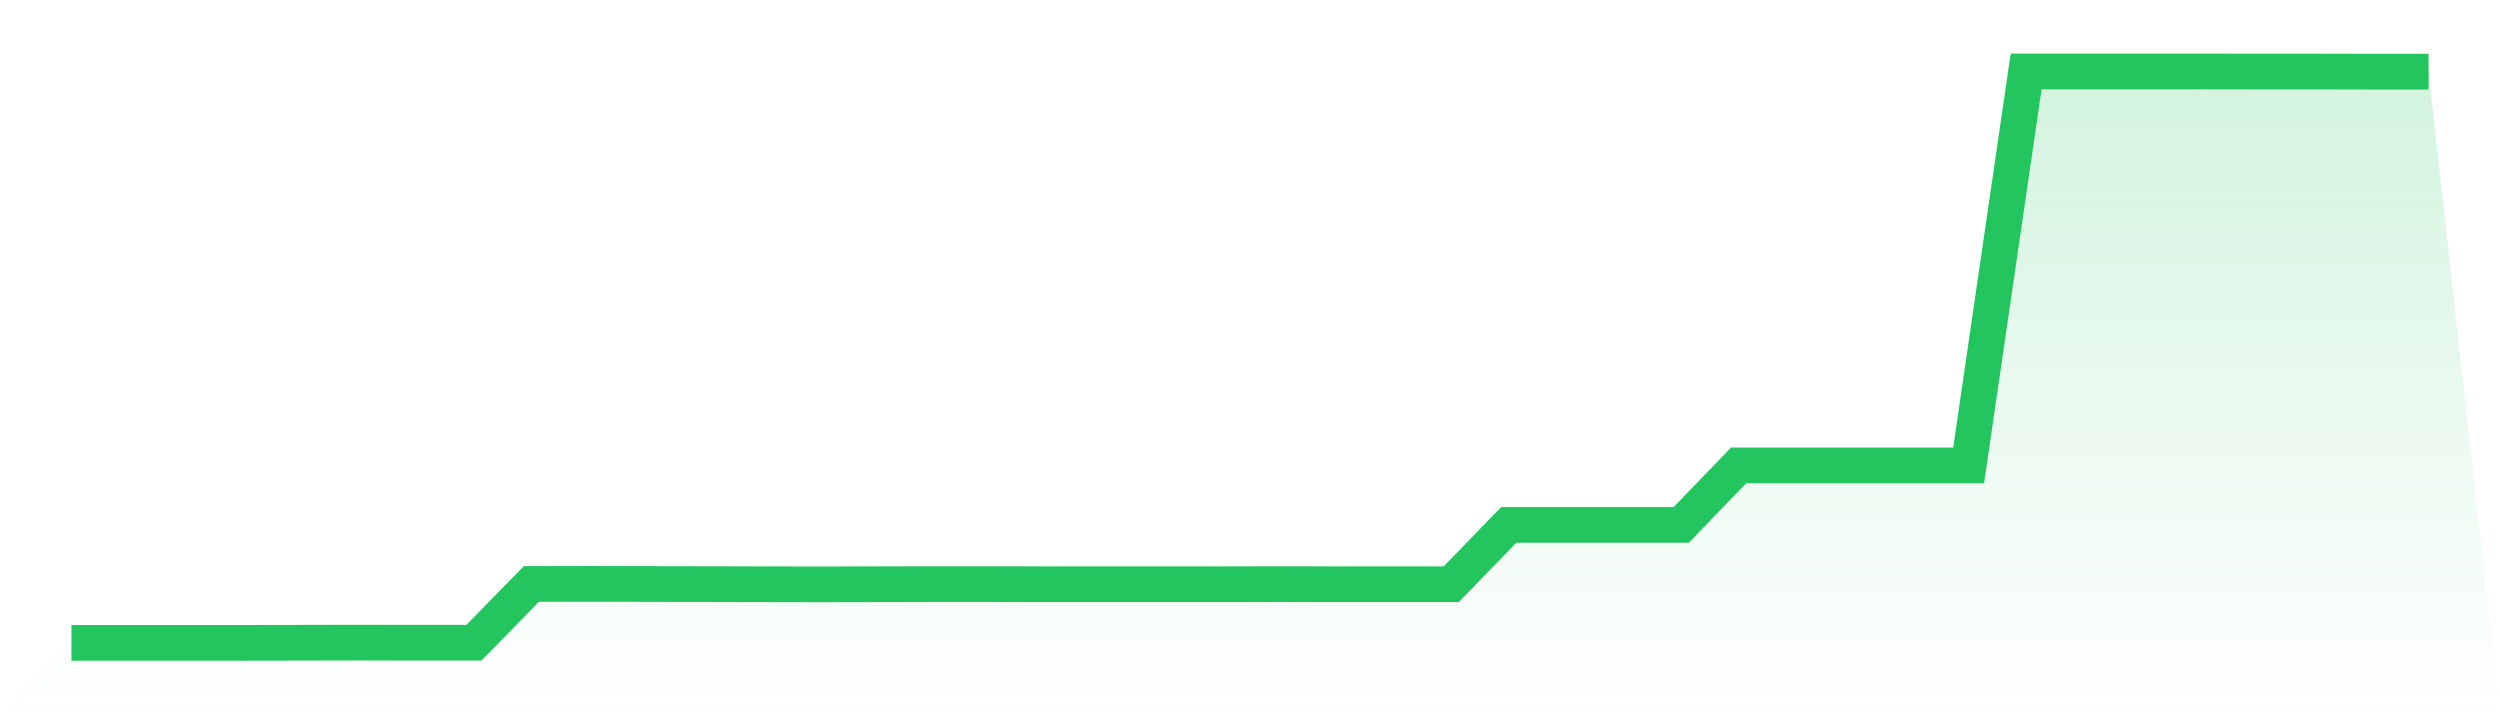<svg viewBox="0 0 140 40" xmlns="http://www.w3.org/2000/svg">
<defs>
<linearGradient id="gradient" x1="0" x2="0" y1="0" y2="1">
<stop offset="0%" stop-color="#22c55e" stop-opacity="0.2"/>
<stop offset="100%" stop-color="#22c55e" stop-opacity="0"/>
</linearGradient>
</defs>
<path d="M4,36 L4,36 L7.22,36 L10.439,36 L13.659,36 L16.878,35.994 L20.098,35.987 L23.317,35.994 L26.537,35.994 L29.756,32.704 L32.976,32.697 L36.195,32.704 L39.415,32.71 L42.634,32.717 L45.854,32.723 L49.073,32.717 L52.293,32.71 L55.512,32.71 L58.732,32.717 L61.951,32.717 L65.171,32.717 L68.39,32.717 L71.61,32.71 L74.829,32.717 L78.049,32.717 L81.268,32.717 L84.488,29.395 L87.707,29.395 L90.927,29.395 L94.146,29.395 L97.366,26.06 L100.585,26.06 L103.805,26.06 L107.024,26.06 L110.244,26.06 L113.463,4 L116.683,4 L119.902,4 L123.122,4 L126.341,4.006 L129.561,4.006 L132.78,4.013 L136,4.013 L140,40 L0,40 z" fill="url(#gradient)"/>
<path d="M4,36 L4,36 L7.22,36 L10.439,36 L13.659,36 L16.878,35.994 L20.098,35.987 L23.317,35.994 L26.537,35.994 L29.756,32.704 L32.976,32.697 L36.195,32.704 L39.415,32.71 L42.634,32.717 L45.854,32.723 L49.073,32.717 L52.293,32.71 L55.512,32.71 L58.732,32.717 L61.951,32.717 L65.171,32.717 L68.39,32.717 L71.61,32.71 L74.829,32.717 L78.049,32.717 L81.268,32.717 L84.488,29.395 L87.707,29.395 L90.927,29.395 L94.146,29.395 L97.366,26.06 L100.585,26.06 L103.805,26.06 L107.024,26.06 L110.244,26.06 L113.463,4 L116.683,4 L119.902,4 L123.122,4 L126.341,4.006 L129.561,4.006 L132.78,4.013 L136,4.013" fill="none" stroke="#22c55e" stroke-width="2"/>
</svg>